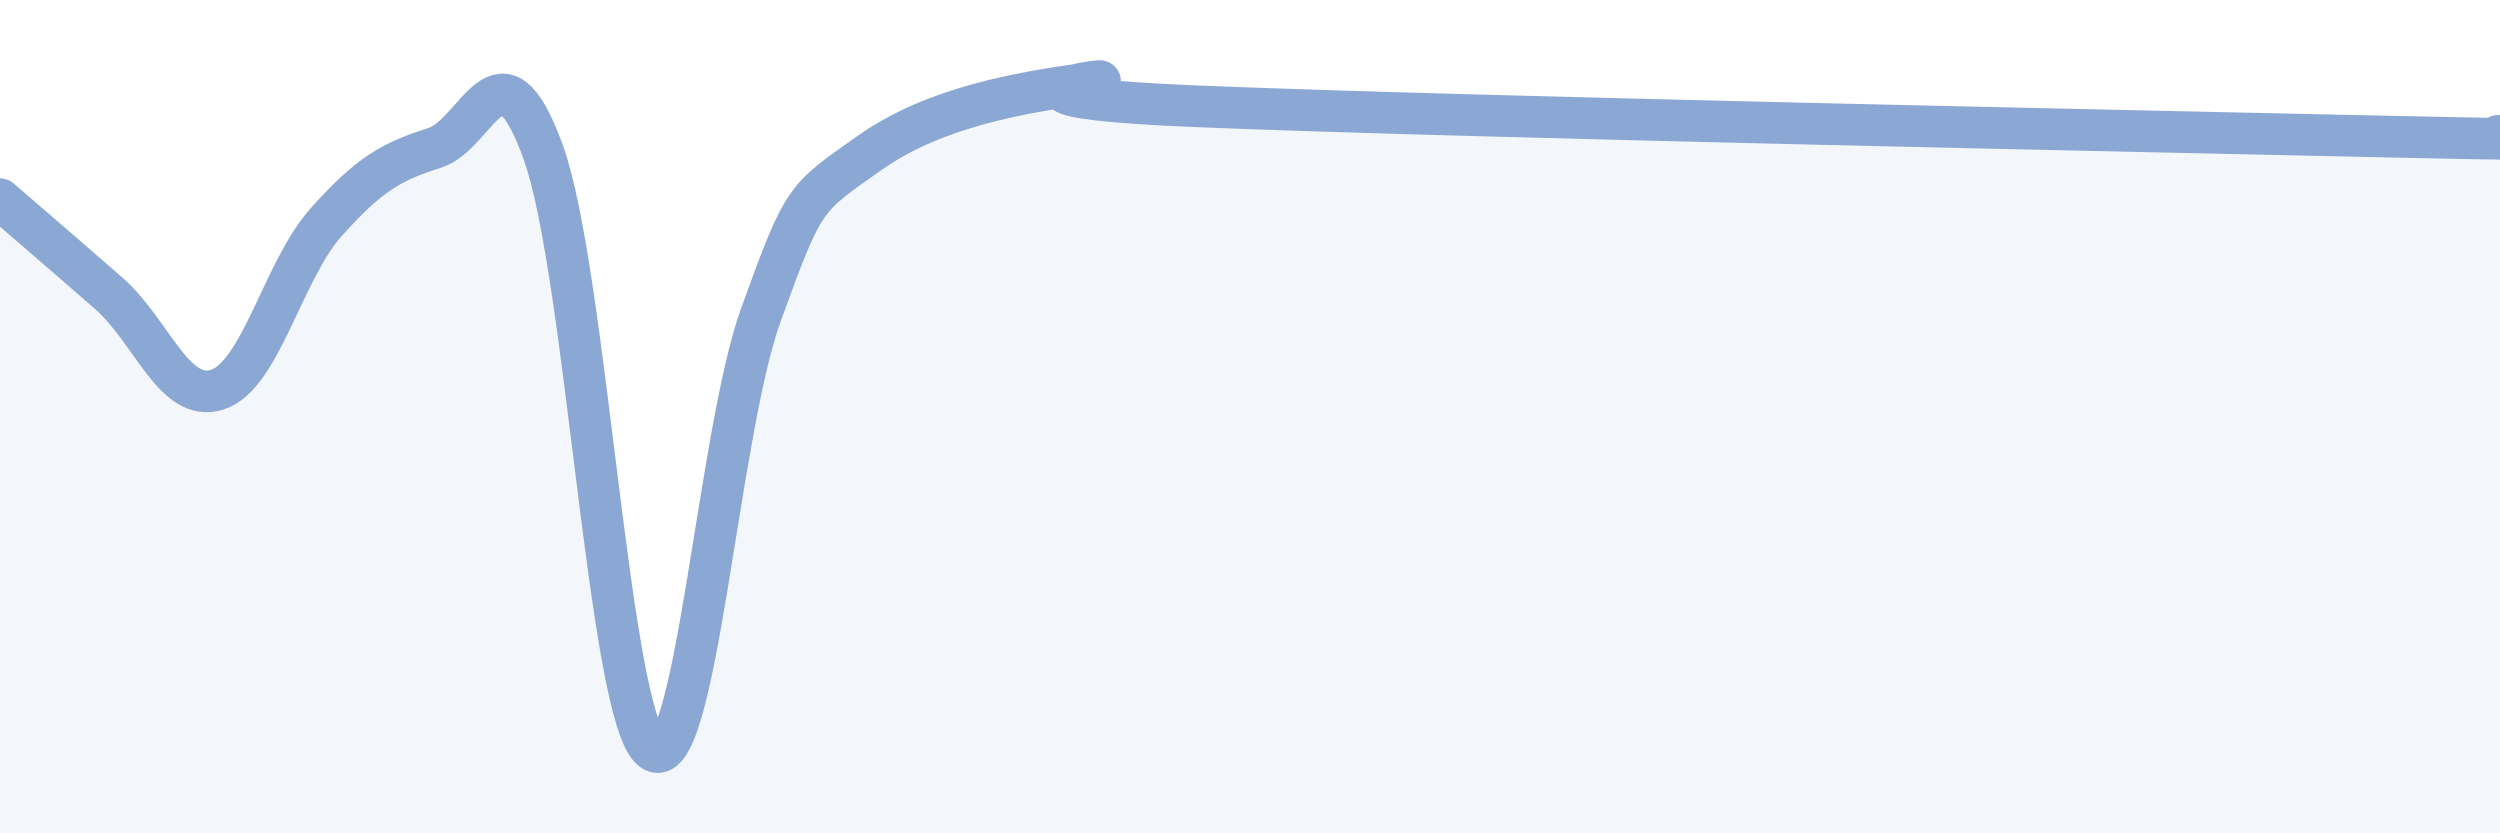 
    <svg width="60" height="20" viewBox="0 0 60 20" xmlns="http://www.w3.org/2000/svg">
      <path
        d="M 0,4.78 C 0.52,5.23 1.57,6.13 2.61,7.04 C 3.65,7.95 4.18,9.69 5.22,9.35 C 6.26,9.01 6.79,6.49 7.83,5.33 C 8.87,4.17 9.39,3.88 10.43,3.55 C 11.47,3.22 12,0.77 13.04,3.66 C 14.08,6.55 14.61,17.22 15.65,18 C 16.69,18.78 17.22,10.43 18.26,7.56 C 19.3,4.69 19.3,4.78 20.87,3.67 C 22.44,2.56 24.52,2.22 26.09,2 C 27.66,1.78 22.44,2.29 28.7,2.55 C 34.96,2.81 51.13,3.14 57.39,3.28 C 63.65,3.42 59.48,3.26 60,3.26L60 20L0 20Z"
        fill="#8ba7d3"
        opacity="0.1"
        stroke-linecap="round"
        stroke-linejoin="round"
      />
      <path
        d="M 0,4.78 C 0.52,5.23 1.57,6.13 2.61,7.04 C 3.65,7.95 4.18,9.69 5.22,9.35 C 6.26,9.01 6.79,6.49 7.83,5.33 C 8.87,4.17 9.39,3.88 10.43,3.55 C 11.47,3.22 12,0.77 13.04,3.66 C 14.08,6.55 14.61,17.22 15.65,18 C 16.69,18.78 17.22,10.43 18.26,7.56 C 19.3,4.69 19.3,4.78 20.87,3.67 C 22.44,2.56 24.52,2.22 26.09,2 C 27.66,1.78 22.44,2.29 28.7,2.55 C 34.96,2.81 51.13,3.14 57.39,3.28 C 63.65,3.42 59.48,3.26 60,3.26"
        stroke="#8ba7d3"
        stroke-width="1"
        fill="none"
        stroke-linecap="round"
        stroke-linejoin="round"
      />
    </svg>
  